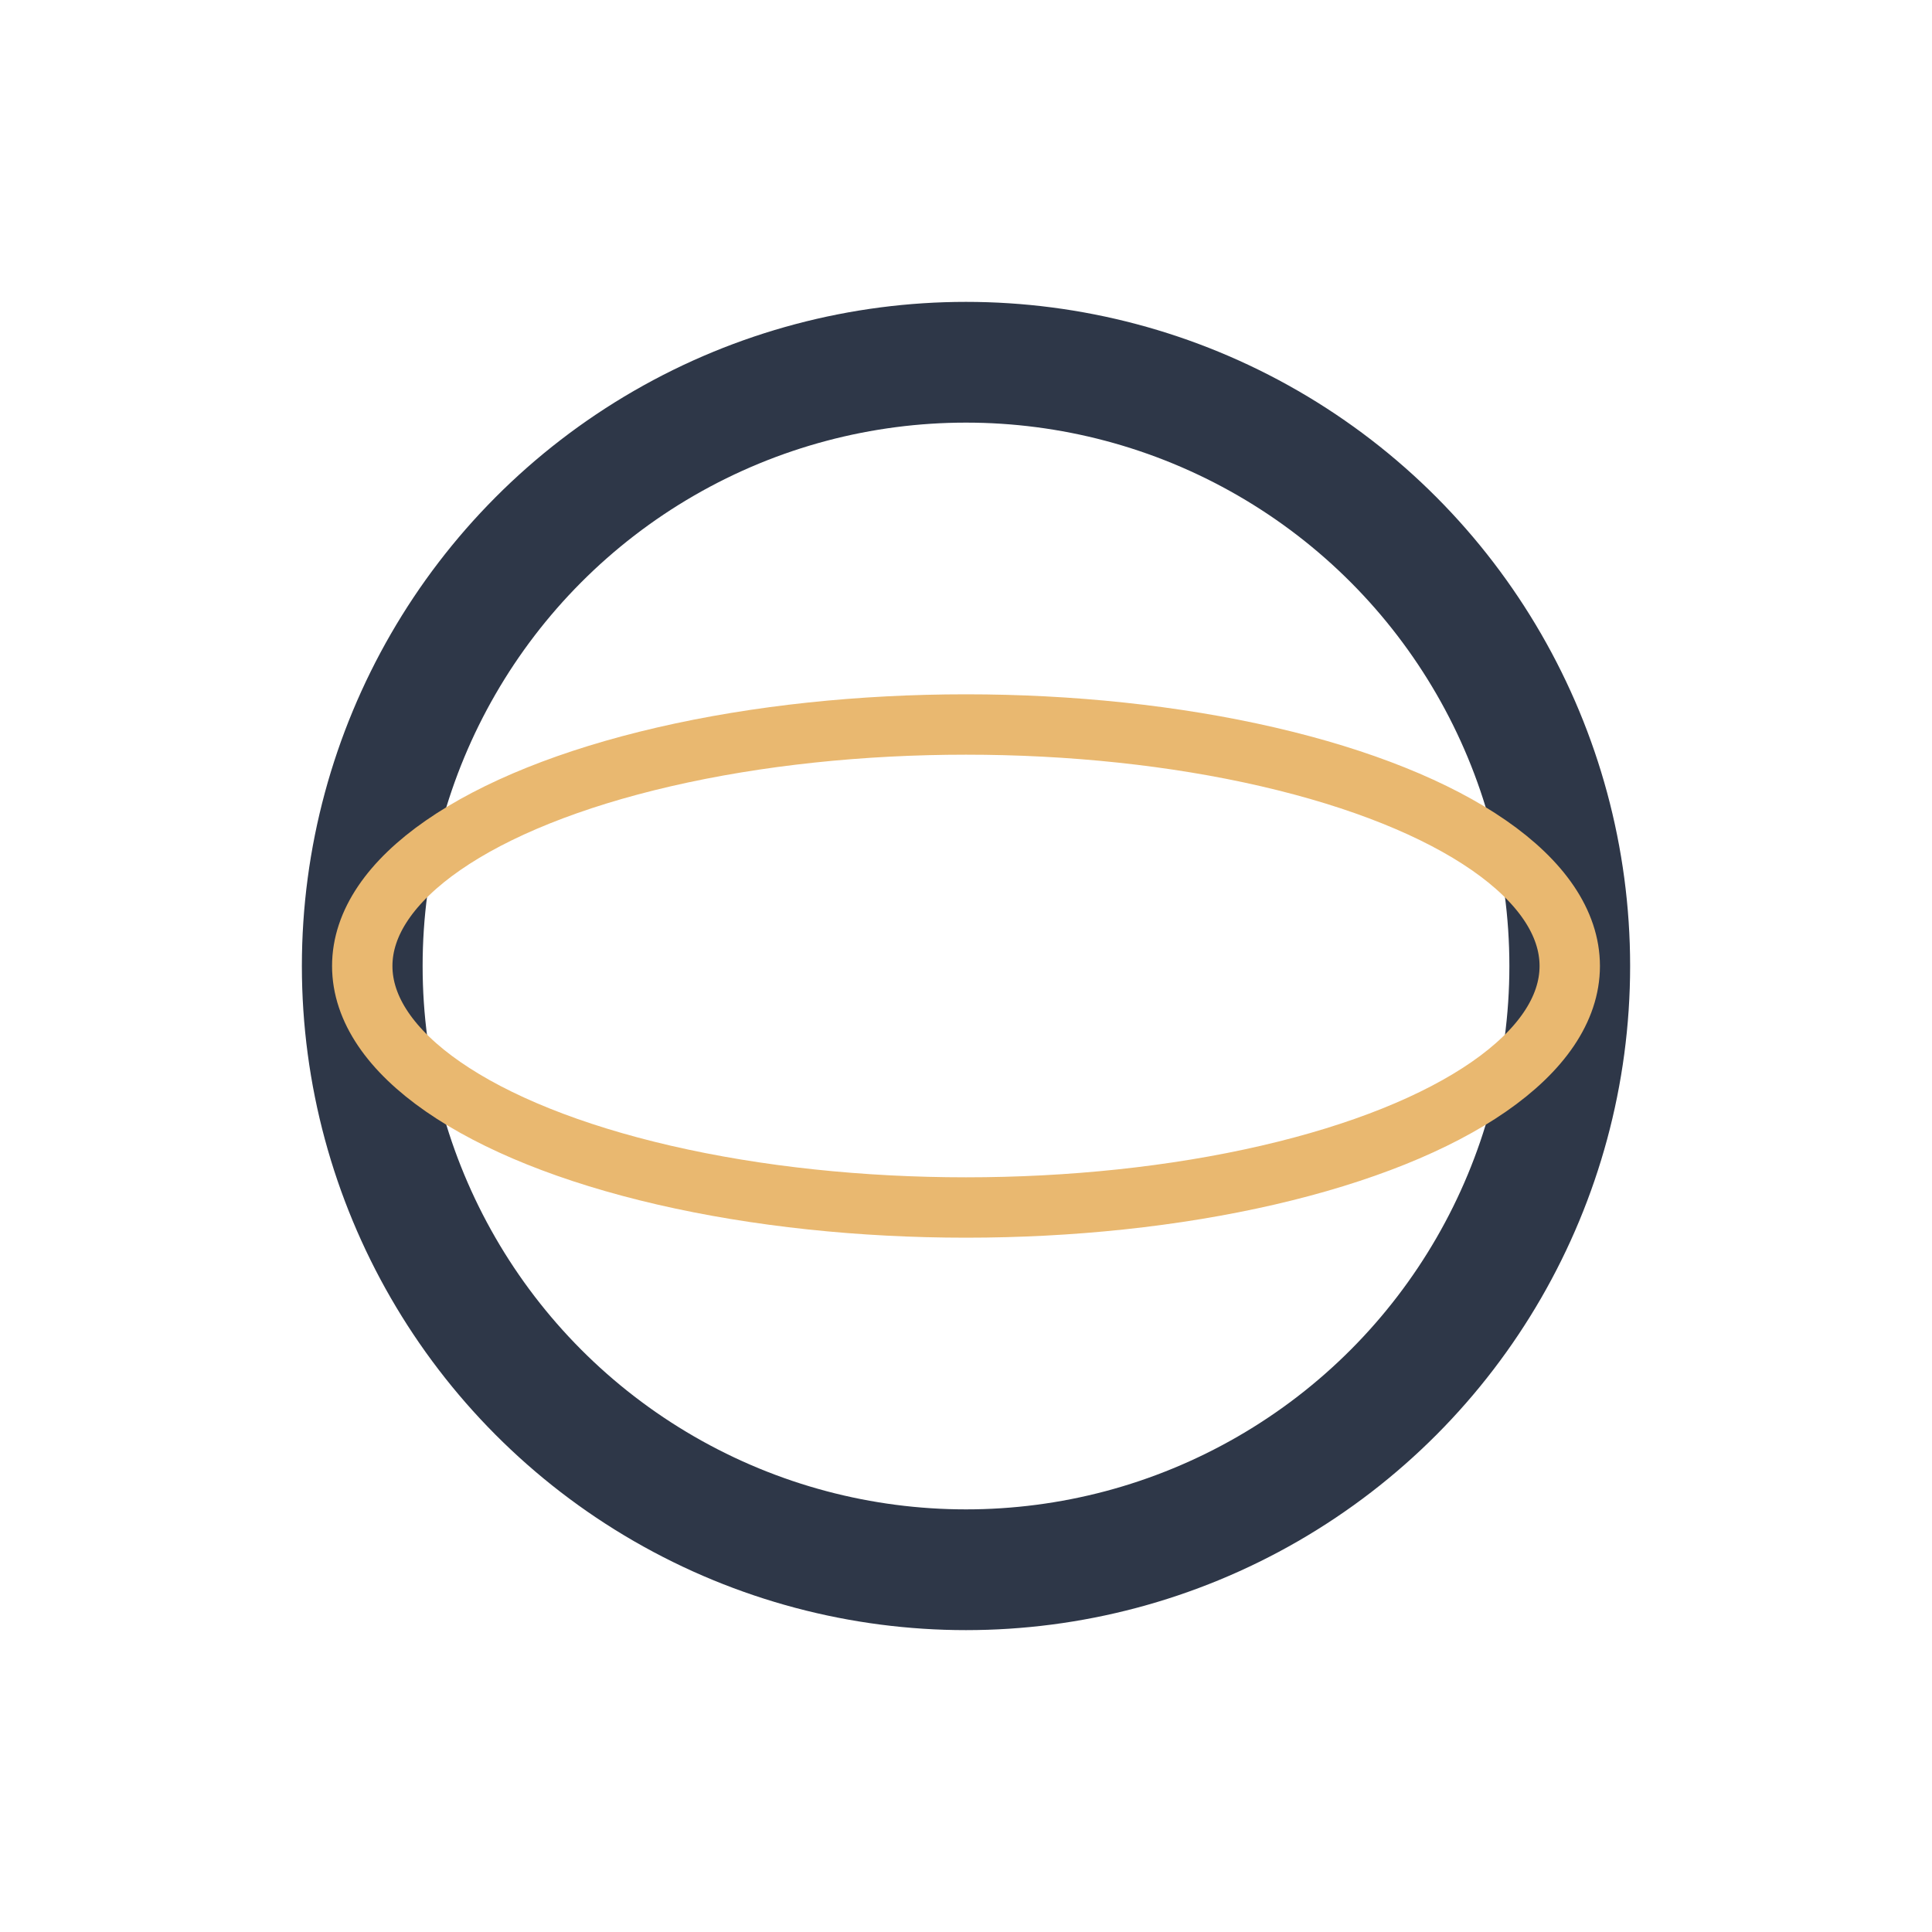 <?xml version="1.0" encoding="UTF-8"?>
<svg xmlns="http://www.w3.org/2000/svg" width="32" height="32" viewBox="0 0 32 32"><circle cx="16" cy="16" r="10" fill="none" stroke="#2E3748" stroke-width="2"/><ellipse cx="16" cy="16" rx="10" ry="4" fill="none" stroke="#E9B870"/></svg>